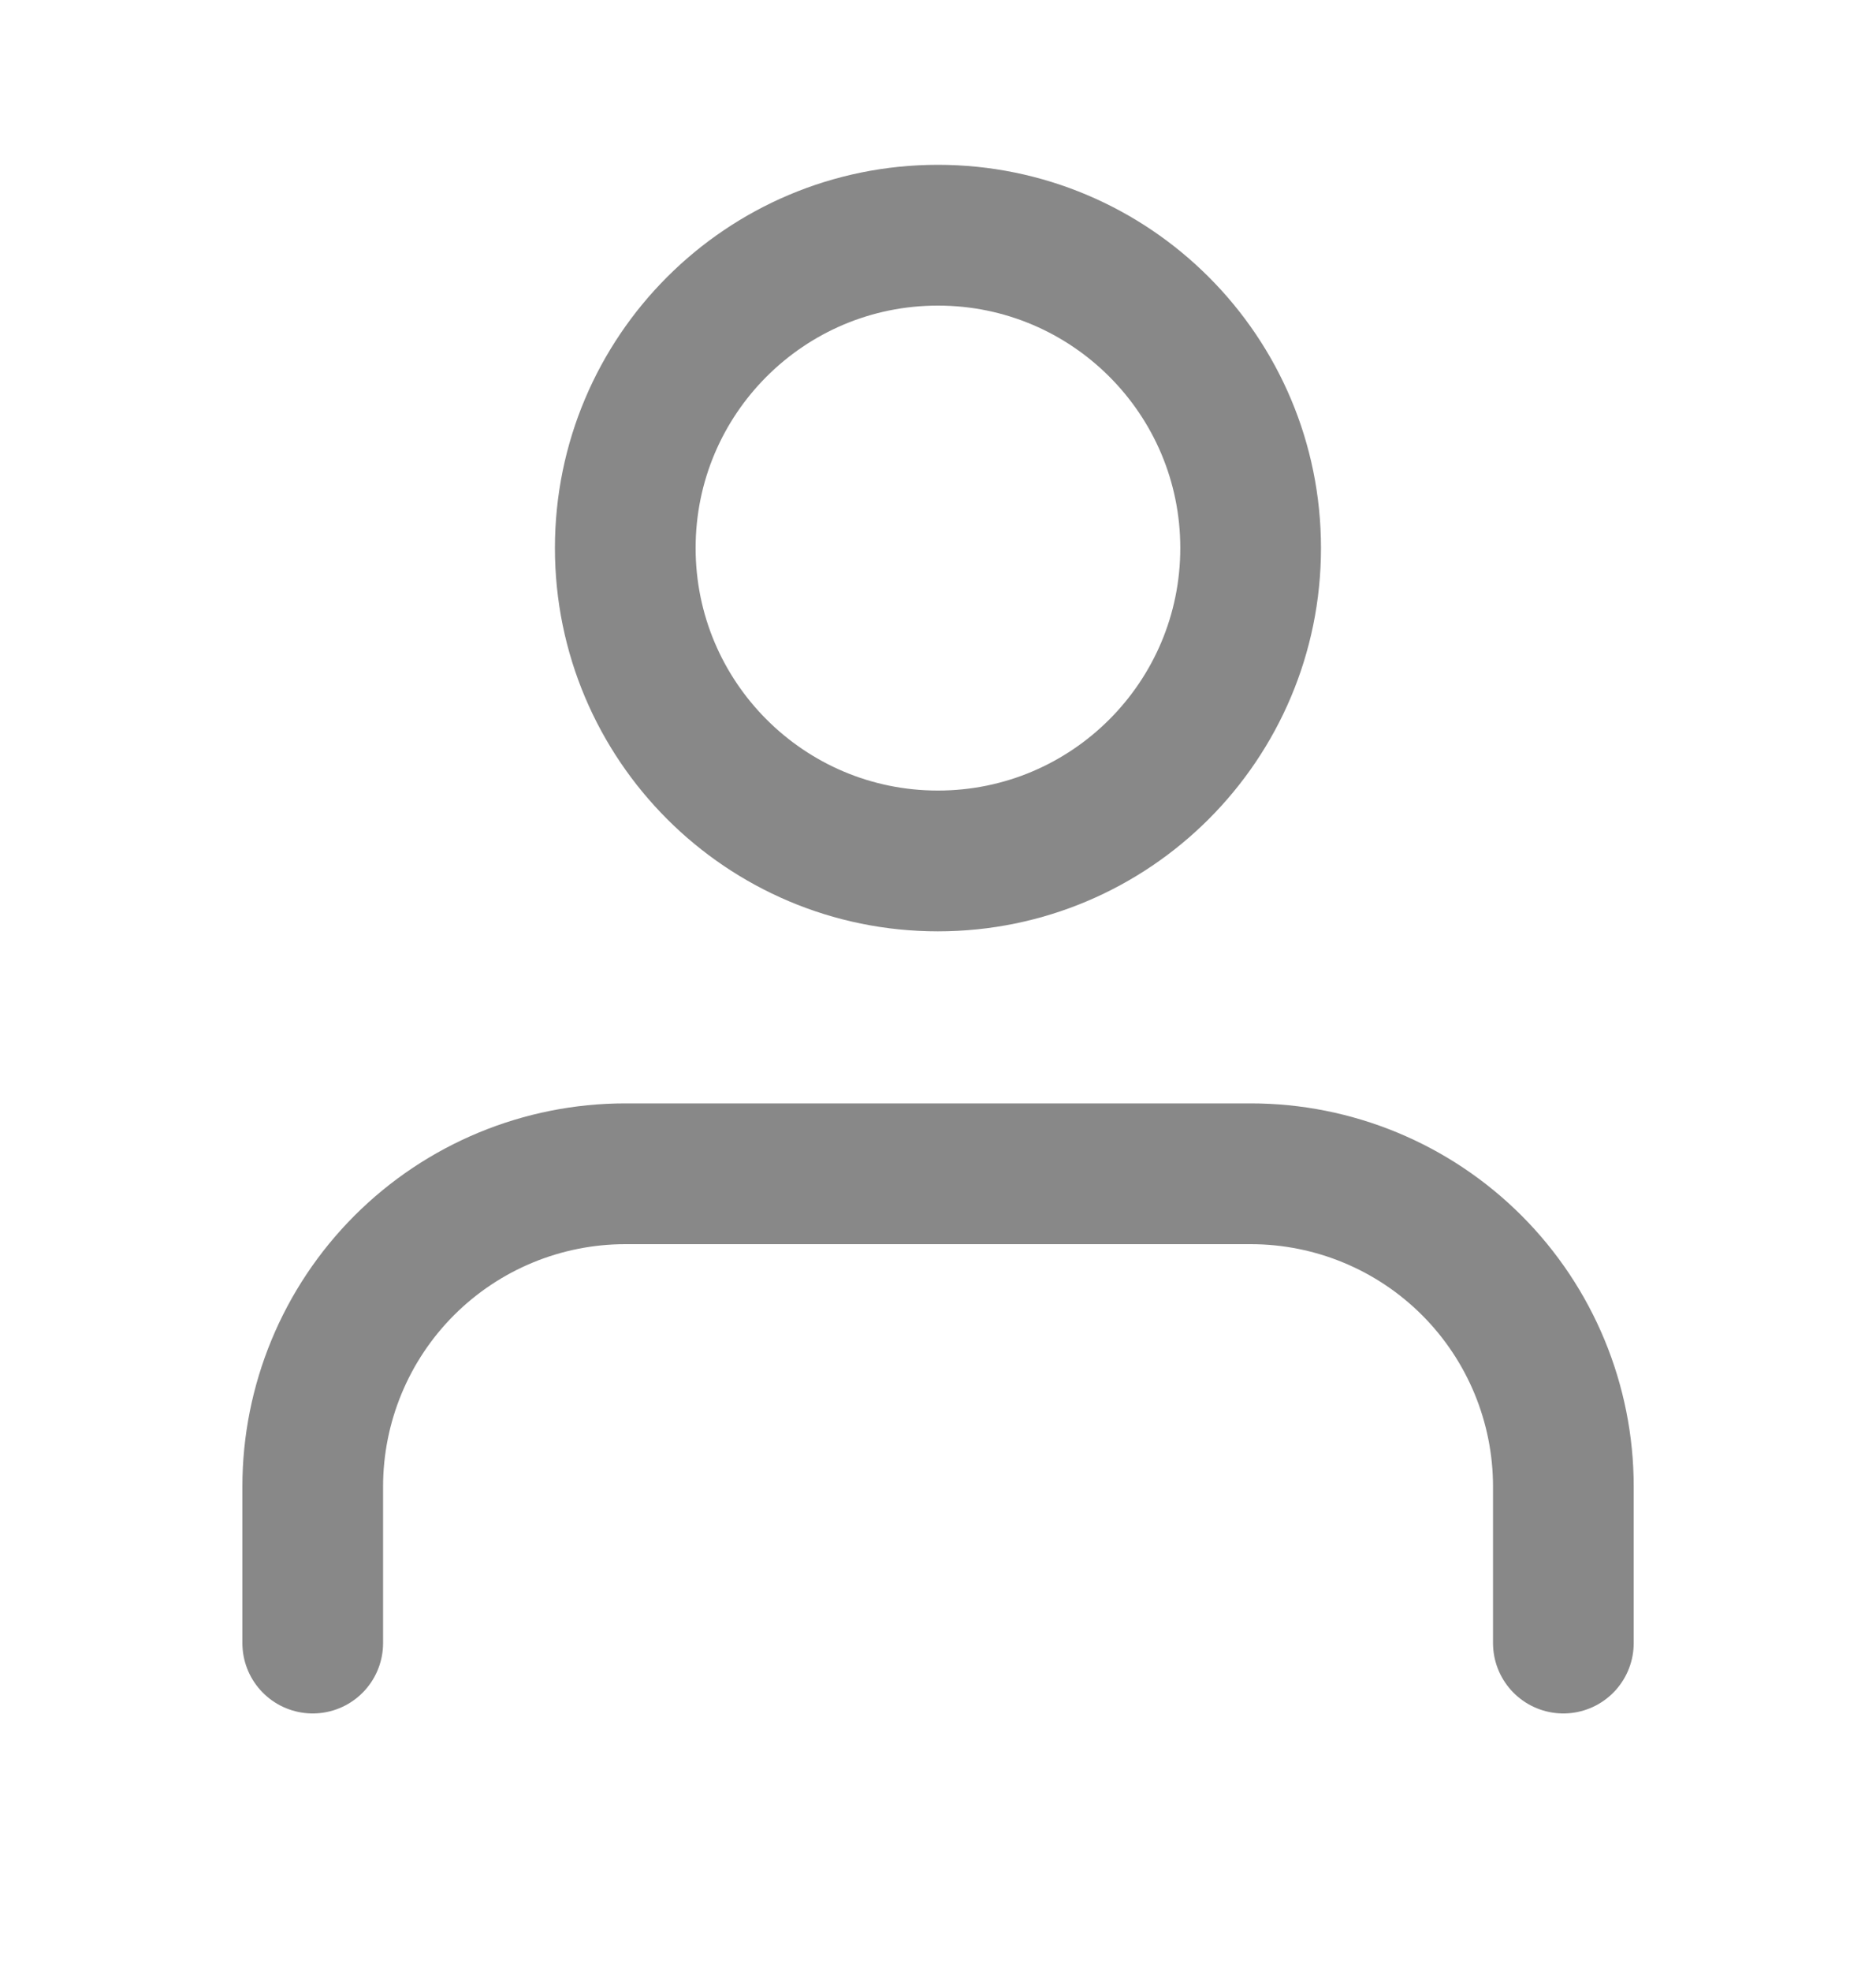 <svg width="20" height="21" viewBox="0 0 20 21" fill="none" xmlns="http://www.w3.org/2000/svg">
<path d="M16.667 17.506V15.839C16.667 14.955 16.316 14.107 15.691 13.482C15.066 12.857 14.218 12.506 13.334 12.506H6.667C5.783 12.506 4.935 12.857 4.31 13.482C3.685 14.107 3.334 14.955 3.334 15.839V17.506" stroke="#888888" stroke-width="1.5" stroke-linecap="round" stroke-linejoin="round"/>
<path d="M9.999 9.173C11.84 9.173 13.333 7.68 13.333 5.839C13.333 3.998 11.84 2.506 9.999 2.506C8.158 2.506 6.666 3.998 6.666 5.839C6.666 7.68 8.158 9.173 9.999 9.173Z" stroke="#888888" stroke-width="1.5" stroke-linecap="round" stroke-linejoin="round"/>
</svg>

